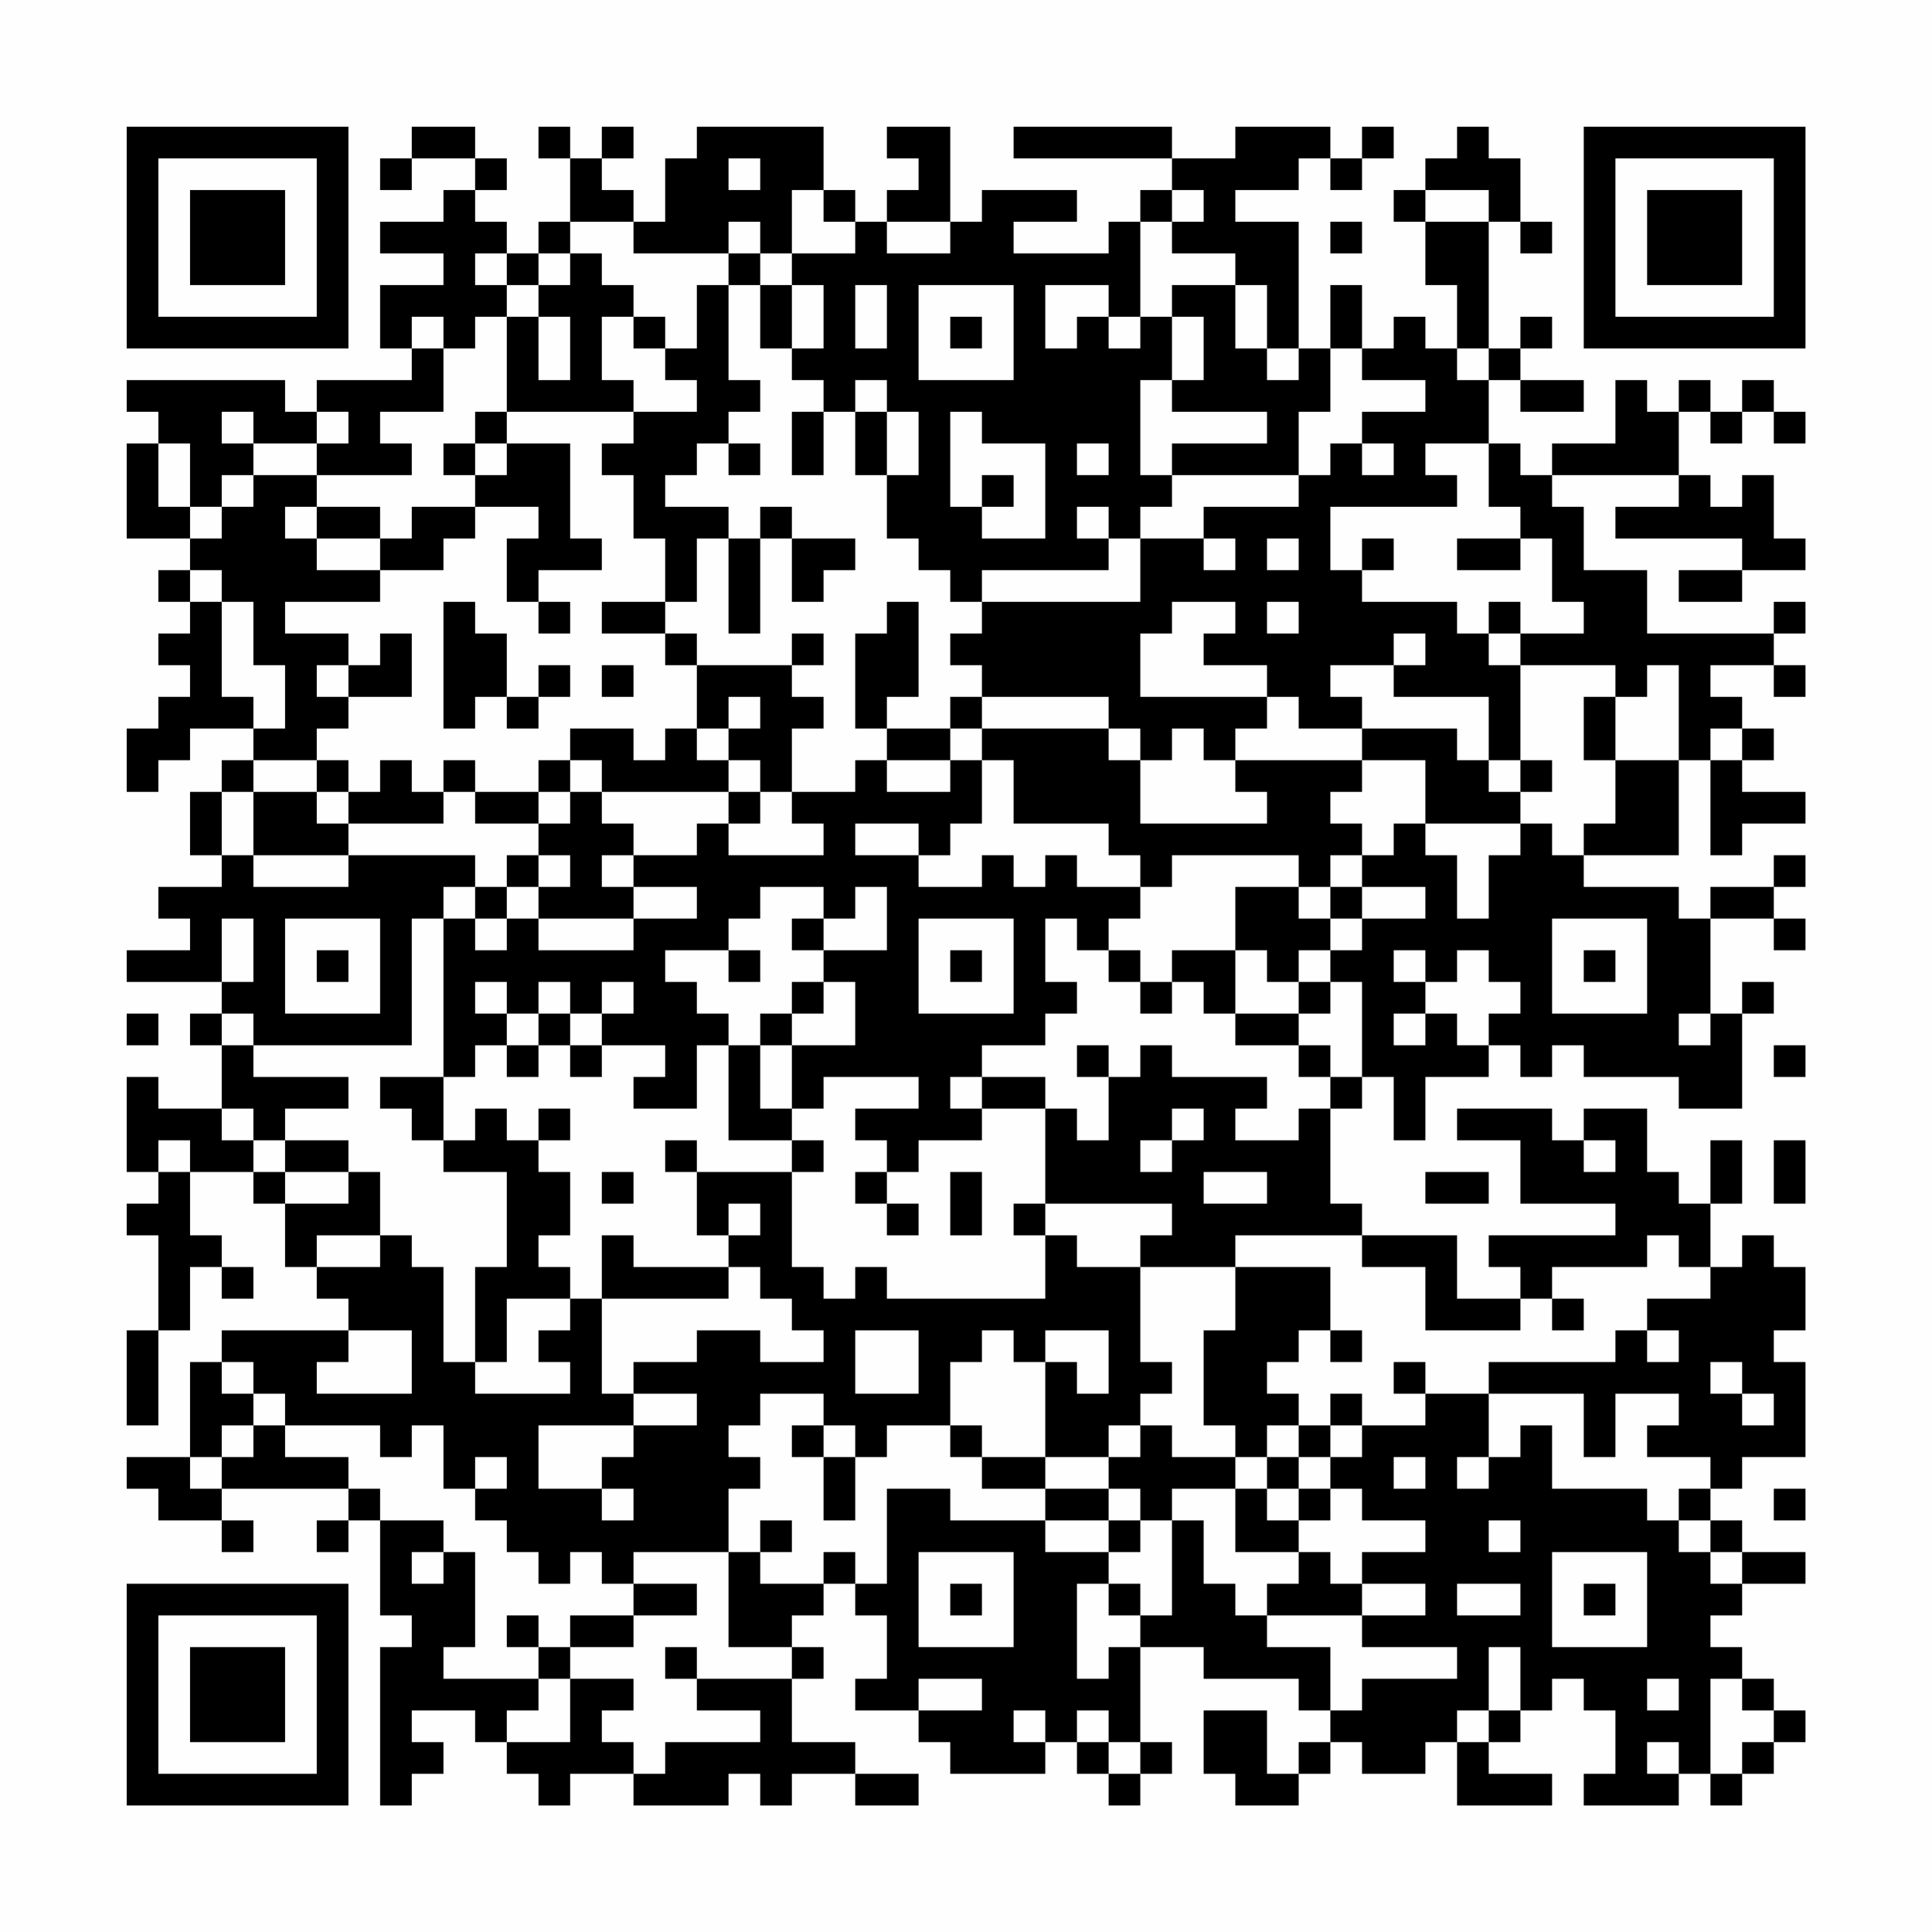<?xml version="1.0" encoding="UTF-8"?>
<svg xmlns="http://www.w3.org/2000/svg" version="1.1" width="200" height="200" viewBox="0 0 200 200"><rect x="0" y="0" width="200" height="200" fill="#fefefe"/><g transform="scale(3.279)"><g transform="translate(4,4)"><path fill-rule="evenodd" d="M9 0L9 1L8 1L8 2L9 2L9 1L11 1L11 2L10 2L10 3L8 3L8 4L10 4L10 5L8 5L8 7L9 7L9 8L6 8L6 9L5 9L5 8L0 8L0 9L1 9L1 10L0 10L0 13L2 13L2 14L1 14L1 15L2 15L2 16L1 16L1 17L2 17L2 18L1 18L1 19L0 19L0 21L1 21L1 20L2 20L2 19L4 19L4 20L3 20L3 21L2 21L2 23L3 23L3 24L1 24L1 25L2 25L2 26L0 26L0 27L3 27L3 28L2 28L2 29L3 29L3 31L1 31L1 30L0 30L0 33L1 33L1 34L0 34L0 35L1 35L1 38L0 38L0 41L1 41L1 38L2 38L2 36L3 36L3 37L4 37L4 36L3 36L3 35L2 35L2 33L4 33L4 34L5 34L5 36L6 36L6 37L7 37L7 38L3 38L3 39L2 39L2 42L0 42L0 43L1 43L1 44L3 44L3 45L4 45L4 44L3 44L3 43L7 43L7 44L6 44L6 45L7 45L7 44L8 44L8 47L9 47L9 48L8 48L8 53L9 53L9 52L10 52L10 51L9 51L9 50L11 50L11 51L12 51L12 52L13 52L13 53L14 53L14 52L16 52L16 53L19 53L19 52L20 52L20 53L21 53L21 52L23 52L23 53L25 53L25 52L23 52L23 51L21 51L21 49L22 49L22 48L21 48L21 47L22 47L22 46L23 46L23 47L24 47L24 49L23 49L23 50L25 50L25 51L26 51L26 52L29 52L29 51L30 51L30 52L31 52L31 53L32 53L32 52L33 52L33 51L32 51L32 48L34 48L34 49L37 49L37 50L38 50L38 51L37 51L37 52L36 52L36 50L34 50L34 52L35 52L35 53L37 53L37 52L38 52L38 51L39 51L39 52L41 52L41 51L42 51L42 53L45 53L45 52L43 52L43 51L44 51L44 50L45 50L45 49L46 49L46 50L47 50L47 52L46 52L46 53L49 53L49 52L50 52L50 53L51 53L51 52L52 52L52 51L53 51L53 50L52 50L52 49L51 49L51 48L50 48L50 47L51 47L51 46L53 46L53 45L51 45L51 44L50 44L50 43L51 43L51 42L53 42L53 39L52 39L52 38L53 38L53 36L52 36L52 35L51 35L51 36L50 36L50 34L51 34L51 32L50 32L50 34L49 34L49 33L48 33L48 31L46 31L46 32L45 32L45 31L42 31L42 32L44 32L44 34L47 34L47 35L43 35L43 36L44 36L44 37L42 37L42 35L39 35L39 34L38 34L38 31L39 31L39 30L40 30L40 32L41 32L41 30L43 30L43 29L44 29L44 30L45 30L45 29L46 29L46 30L49 30L49 31L51 31L51 28L52 28L52 27L51 27L51 28L50 28L50 25L52 25L52 26L53 26L53 25L52 25L52 24L53 24L53 23L52 23L52 24L50 24L50 25L49 25L49 24L46 24L46 23L49 23L49 20L50 20L50 23L51 23L51 22L53 22L53 21L51 21L51 20L52 20L52 19L51 19L51 18L50 18L50 17L52 17L52 18L53 18L53 17L52 17L52 16L53 16L53 15L52 15L52 16L48 16L48 14L46 14L46 12L45 12L45 11L49 11L49 12L47 12L47 13L51 13L51 14L49 14L49 15L51 15L51 14L53 14L53 13L52 13L52 11L51 11L51 12L50 12L50 11L49 11L49 9L50 9L50 10L51 10L51 9L52 9L52 10L53 10L53 9L52 9L52 8L51 8L51 9L50 9L50 8L49 8L49 9L48 9L48 8L47 8L47 10L45 10L45 11L44 11L44 10L43 10L43 8L44 8L44 9L46 9L46 8L44 8L44 7L45 7L45 6L44 6L44 7L43 7L43 3L44 3L44 4L45 4L45 3L44 3L44 1L43 1L43 0L42 0L42 1L41 1L41 2L40 2L40 3L41 3L41 5L42 5L42 7L41 7L41 6L40 6L40 7L39 7L39 5L38 5L38 7L37 7L37 3L35 3L35 2L37 2L37 1L38 1L38 2L39 2L39 1L40 1L40 0L39 0L39 1L38 1L38 0L35 0L35 1L33 1L33 0L28 0L28 1L33 1L33 2L32 2L32 3L31 3L31 4L28 4L28 3L30 3L30 2L27 2L27 3L26 3L26 0L24 0L24 1L25 1L25 2L24 2L24 3L23 3L23 2L22 2L22 0L18 0L18 1L17 1L17 3L16 3L16 2L15 2L15 1L16 1L16 0L15 0L15 1L14 1L14 0L13 0L13 1L14 1L14 3L13 3L13 4L12 4L12 3L11 3L11 2L12 2L12 1L11 1L11 0ZM19 1L19 2L20 2L20 1ZM21 2L21 4L20 4L20 3L19 3L19 4L16 4L16 3L14 3L14 4L13 4L13 5L12 5L12 4L11 4L11 5L12 5L12 6L11 6L11 7L10 7L10 6L9 6L9 7L10 7L10 9L8 9L8 10L9 10L9 11L6 11L6 10L7 10L7 9L6 9L6 10L4 10L4 9L3 9L3 10L4 10L4 11L3 11L3 12L2 12L2 10L1 10L1 12L2 12L2 13L3 13L3 12L4 12L4 11L6 11L6 12L5 12L5 13L6 13L6 14L8 14L8 15L5 15L5 16L7 16L7 17L6 17L6 18L7 18L7 19L6 19L6 20L4 20L4 21L3 21L3 23L4 23L4 24L7 24L7 23L11 23L11 24L10 24L10 25L9 25L9 29L4 29L4 28L3 28L3 29L4 29L4 30L7 30L7 31L5 31L5 32L4 32L4 31L3 31L3 32L4 32L4 33L5 33L5 34L7 34L7 33L8 33L8 35L6 35L6 36L8 36L8 35L9 35L9 36L10 36L10 39L11 39L11 40L14 40L14 39L13 39L13 38L14 38L14 37L15 37L15 40L16 40L16 41L13 41L13 43L15 43L15 44L16 44L16 43L15 43L15 42L16 42L16 41L18 41L18 40L16 40L16 39L18 39L18 38L20 38L20 39L22 39L22 38L21 38L21 37L20 37L20 36L19 36L19 35L20 35L20 34L19 34L19 35L18 35L18 33L21 33L21 36L22 36L22 37L23 37L23 36L24 36L24 37L29 37L29 35L30 35L30 36L32 36L32 39L33 39L33 40L32 40L32 41L31 41L31 42L29 42L29 39L30 39L30 40L31 40L31 38L29 38L29 39L28 39L28 38L27 38L27 39L26 39L26 41L24 41L24 42L23 42L23 41L22 41L22 40L20 40L20 41L19 41L19 42L20 42L20 43L19 43L19 45L16 45L16 46L15 46L15 45L14 45L14 46L13 46L13 45L12 45L12 44L11 44L11 43L12 43L12 42L11 42L11 43L10 43L10 41L9 41L9 42L8 42L8 41L5 41L5 40L4 40L4 39L3 39L3 40L4 40L4 41L3 41L3 42L2 42L2 43L3 43L3 42L4 42L4 41L5 41L5 42L7 42L7 43L8 43L8 44L10 44L10 45L9 45L9 46L10 46L10 45L11 45L11 48L10 48L10 49L13 49L13 50L12 50L12 51L14 51L14 49L16 49L16 50L15 50L15 51L16 51L16 52L17 52L17 51L20 51L20 50L18 50L18 49L21 49L21 48L19 48L19 45L20 45L20 46L22 46L22 45L23 45L23 46L24 46L24 43L26 43L26 44L29 44L29 45L31 45L31 46L30 46L30 49L31 49L31 48L32 48L32 47L33 47L33 44L34 44L34 46L35 46L35 47L36 47L36 48L38 48L38 50L39 50L39 49L42 49L42 48L39 48L39 47L41 47L41 46L39 46L39 45L41 45L41 44L39 44L39 43L38 43L38 42L39 42L39 41L41 41L41 40L43 40L43 42L42 42L42 43L43 43L43 42L44 42L44 41L45 41L45 43L48 43L48 44L49 44L49 45L50 45L50 46L51 46L51 45L50 45L50 44L49 44L49 43L50 43L50 42L48 42L48 41L49 41L49 40L47 40L47 42L46 42L46 40L43 40L43 39L47 39L47 38L48 38L48 39L49 39L49 38L48 38L48 37L50 37L50 36L49 36L49 35L48 35L48 36L45 36L45 37L44 37L44 38L41 38L41 36L39 36L39 35L35 35L35 36L32 36L32 35L33 35L33 34L29 34L29 31L30 31L30 32L31 32L31 30L32 30L32 29L33 29L33 30L36 30L36 31L35 31L35 32L37 32L37 31L38 31L38 30L39 30L39 27L38 27L38 26L39 26L39 25L41 25L41 24L39 24L39 23L40 23L40 22L41 22L41 23L42 23L42 25L43 25L43 23L44 23L44 22L45 22L45 23L46 23L46 22L47 22L47 20L49 20L49 17L48 17L48 18L47 18L47 17L44 17L44 16L46 16L46 15L45 15L45 13L44 13L44 12L43 12L43 10L41 10L41 11L42 11L42 12L38 12L38 14L39 14L39 15L42 15L42 16L43 16L43 17L44 17L44 20L43 20L43 18L40 18L40 17L41 17L41 16L40 16L40 17L38 17L38 18L39 18L39 19L37 19L37 18L36 18L36 17L34 17L34 16L35 16L35 15L33 15L33 16L32 16L32 18L36 18L36 19L35 19L35 20L34 20L34 19L33 19L33 20L32 20L32 19L31 19L31 18L27 18L27 17L26 17L26 16L27 16L27 15L32 15L32 13L34 13L34 14L35 14L35 13L34 13L34 12L37 12L37 11L38 11L38 10L39 10L39 11L40 11L40 10L39 10L39 9L41 9L41 8L39 8L39 7L38 7L38 9L37 9L37 11L33 11L33 10L36 10L36 9L33 9L33 8L34 8L34 6L33 6L33 5L35 5L35 7L36 7L36 8L37 8L37 7L36 7L36 5L35 5L35 4L33 4L33 3L34 3L34 2L33 2L33 3L32 3L32 6L31 6L31 5L29 5L29 7L30 7L30 6L31 6L31 7L32 7L32 6L33 6L33 8L32 8L32 11L33 11L33 12L32 12L32 13L31 13L31 12L30 12L30 13L31 13L31 14L27 14L27 15L26 15L26 14L25 14L25 13L24 13L24 11L25 11L25 9L24 9L24 8L23 8L23 9L22 9L22 8L21 8L21 7L22 7L22 5L21 5L21 4L23 4L23 3L22 3L22 2ZM41 2L41 3L43 3L43 2ZM24 3L24 4L26 4L26 3ZM38 3L38 4L39 4L39 3ZM14 4L14 5L13 5L13 6L12 6L12 9L11 9L11 10L10 10L10 11L11 11L11 12L9 12L9 13L8 13L8 12L6 12L6 13L8 13L8 14L10 14L10 13L11 13L11 12L13 12L13 13L12 13L12 15L13 15L13 16L14 16L14 15L13 15L13 14L15 14L15 13L14 13L14 10L12 10L12 9L16 9L16 10L15 10L15 11L16 11L16 13L17 13L17 15L15 15L15 16L17 16L17 17L18 17L18 19L17 19L17 20L16 20L16 19L14 19L14 20L13 20L13 21L11 21L11 20L10 20L10 21L9 21L9 20L8 20L8 21L7 21L7 20L6 20L6 21L4 21L4 23L7 23L7 22L10 22L10 21L11 21L11 22L13 22L13 23L12 23L12 24L11 24L11 25L10 25L10 30L8 30L8 31L9 31L9 32L10 32L10 33L12 33L12 36L11 36L11 39L12 39L12 37L14 37L14 36L13 36L13 35L14 35L14 33L13 33L13 32L14 32L14 31L13 31L13 32L12 32L12 31L11 31L11 32L10 32L10 30L11 30L11 29L12 29L12 30L13 30L13 29L14 29L14 30L15 30L15 29L17 29L17 30L16 30L16 31L18 31L18 29L19 29L19 32L21 32L21 33L22 33L22 32L21 32L21 31L22 31L22 30L25 30L25 31L23 31L23 32L24 32L24 33L23 33L23 34L24 34L24 35L25 35L25 34L24 34L24 33L25 33L25 32L27 32L27 31L29 31L29 30L27 30L27 29L29 29L29 28L30 28L30 27L29 27L29 25L30 25L30 26L31 26L31 27L32 27L32 28L33 28L33 27L34 27L34 28L35 28L35 29L37 29L37 30L38 30L38 29L37 29L37 28L38 28L38 27L37 27L37 26L38 26L38 25L39 25L39 24L38 24L38 23L39 23L39 22L38 22L38 21L39 21L39 20L41 20L41 22L44 22L44 21L45 21L45 20L44 20L44 21L43 21L43 20L42 20L42 19L39 19L39 20L35 20L35 21L36 21L36 22L32 22L32 20L31 20L31 19L27 19L27 18L26 18L26 19L24 19L24 18L25 18L25 15L24 15L24 16L23 16L23 19L24 19L24 20L23 20L23 21L21 21L21 19L22 19L22 18L21 18L21 17L22 17L22 16L21 16L21 17L18 17L18 16L17 16L17 15L18 15L18 13L19 13L19 16L20 16L20 13L21 13L21 15L22 15L22 14L23 14L23 13L21 13L21 12L20 12L20 13L19 13L19 12L17 12L17 11L18 11L18 10L19 10L19 11L20 11L20 10L19 10L19 9L20 9L20 8L19 8L19 5L20 5L20 7L21 7L21 5L20 5L20 4L19 4L19 5L18 5L18 7L17 7L17 6L16 6L16 5L15 5L15 4ZM23 5L23 7L24 7L24 5ZM25 5L25 8L28 8L28 5ZM13 6L13 8L14 8L14 6ZM15 6L15 8L16 8L16 9L18 9L18 8L17 8L17 7L16 7L16 6ZM26 6L26 7L27 7L27 6ZM42 7L42 8L43 8L43 7ZM21 9L21 11L22 11L22 9ZM23 9L23 11L24 11L24 9ZM26 9L26 12L27 12L27 13L29 13L29 10L27 10L27 9ZM11 10L11 11L12 11L12 10ZM30 10L30 11L31 11L31 10ZM27 11L27 12L28 12L28 11ZM36 13L36 14L37 14L37 13ZM39 13L39 14L40 14L40 13ZM42 13L42 14L44 14L44 13ZM2 14L2 15L3 15L3 18L4 18L4 19L5 19L5 17L4 17L4 15L3 15L3 14ZM10 15L10 19L11 19L11 18L12 18L12 19L13 19L13 18L14 18L14 17L13 17L13 18L12 18L12 16L11 16L11 15ZM36 15L36 16L37 16L37 15ZM43 15L43 16L44 16L44 15ZM8 16L8 17L7 17L7 18L9 18L9 16ZM15 17L15 18L16 18L16 17ZM19 18L19 19L18 19L18 20L19 20L19 21L15 21L15 20L14 20L14 21L13 21L13 22L14 22L14 21L15 21L15 22L16 22L16 23L15 23L15 24L16 24L16 25L13 25L13 24L14 24L14 23L13 23L13 24L12 24L12 25L11 25L11 26L12 26L12 25L13 25L13 26L16 26L16 25L18 25L18 24L16 24L16 23L18 23L18 22L19 22L19 23L22 23L22 22L21 22L21 21L20 21L20 20L19 20L19 19L20 19L20 18ZM46 18L46 20L47 20L47 18ZM26 19L26 20L24 20L24 21L26 21L26 20L27 20L27 22L26 22L26 23L25 23L25 22L23 22L23 23L25 23L25 24L27 24L27 23L28 23L28 24L29 24L29 23L30 23L30 24L32 24L32 25L31 25L31 26L32 26L32 27L33 27L33 26L35 26L35 28L37 28L37 27L36 27L36 26L35 26L35 24L37 24L37 25L38 25L38 24L37 24L37 23L33 23L33 24L32 24L32 23L31 23L31 22L28 22L28 20L27 20L27 19ZM50 19L50 20L51 20L51 19ZM6 21L6 22L7 22L7 21ZM19 21L19 22L20 22L20 21ZM20 24L20 25L19 25L19 26L17 26L17 27L18 27L18 28L19 28L19 29L20 29L20 31L21 31L21 29L23 29L23 27L22 27L22 26L24 26L24 24L23 24L23 25L22 25L22 24ZM3 25L3 27L4 27L4 25ZM5 25L5 28L8 28L8 25ZM21 25L21 26L22 26L22 25ZM25 25L25 28L28 28L28 25ZM45 25L45 28L48 28L48 25ZM6 26L6 27L7 27L7 26ZM19 26L19 27L20 27L20 26ZM26 26L26 27L27 27L27 26ZM40 26L40 27L41 27L41 28L40 28L40 29L41 29L41 28L42 28L42 29L43 29L43 28L44 28L44 27L43 27L43 26L42 26L42 27L41 27L41 26ZM46 26L46 27L47 27L47 26ZM11 27L11 28L12 28L12 29L13 29L13 28L14 28L14 29L15 29L15 28L16 28L16 27L15 27L15 28L14 28L14 27L13 27L13 28L12 28L12 27ZM21 27L21 28L20 28L20 29L21 29L21 28L22 28L22 27ZM0 28L0 29L1 29L1 28ZM49 28L49 29L50 29L50 28ZM30 29L30 30L31 30L31 29ZM52 29L52 30L53 30L53 29ZM26 30L26 31L27 31L27 30ZM33 31L33 32L32 32L32 33L33 33L33 32L34 32L34 31ZM1 32L1 33L2 33L2 32ZM5 32L5 33L7 33L7 32ZM17 32L17 33L18 33L18 32ZM46 32L46 33L47 33L47 32ZM52 32L52 34L53 34L53 32ZM15 33L15 34L16 34L16 33ZM26 33L26 35L27 35L27 33ZM34 33L34 34L36 34L36 33ZM41 33L41 34L43 34L43 33ZM28 34L28 35L29 35L29 34ZM15 35L15 37L19 37L19 36L16 36L16 35ZM35 36L35 38L34 38L34 41L35 41L35 42L33 42L33 41L32 41L32 42L31 42L31 43L29 43L29 42L27 42L27 41L26 41L26 42L27 42L27 43L29 43L29 44L31 44L31 45L32 45L32 44L33 44L33 43L35 43L35 45L37 45L37 46L36 46L36 47L39 47L39 46L38 46L38 45L37 45L37 44L38 44L38 43L37 43L37 42L38 42L38 41L39 41L39 40L38 40L38 41L37 41L37 40L36 40L36 39L37 39L37 38L38 38L38 39L39 39L39 38L38 38L38 36ZM45 37L45 38L46 38L46 37ZM7 38L7 39L6 39L6 40L9 40L9 38ZM23 38L23 40L25 40L25 38ZM40 39L40 40L41 40L41 39ZM50 39L50 40L51 40L51 41L52 41L52 40L51 40L51 39ZM21 41L21 42L22 42L22 44L23 44L23 42L22 42L22 41ZM36 41L36 42L35 42L35 43L36 43L36 44L37 44L37 43L36 43L36 42L37 42L37 41ZM40 42L40 43L41 43L41 42ZM31 43L31 44L32 44L32 43ZM52 43L52 44L53 44L53 43ZM20 44L20 45L21 45L21 44ZM43 44L43 45L44 45L44 44ZM25 45L25 48L28 48L28 45ZM45 45L45 48L48 48L48 45ZM16 46L16 47L14 47L14 48L13 48L13 47L12 47L12 48L13 48L13 49L14 49L14 48L16 48L16 47L18 47L18 46ZM26 46L26 47L27 47L27 46ZM31 46L31 47L32 47L32 46ZM42 46L42 47L44 47L44 46ZM46 46L46 47L47 47L47 46ZM17 48L17 49L18 49L18 48ZM43 48L43 50L42 50L42 51L43 51L43 50L44 50L44 48ZM25 49L25 50L27 50L27 49ZM48 49L48 50L49 50L49 49ZM50 49L50 52L51 52L51 51L52 51L52 50L51 50L51 49ZM28 50L28 51L29 51L29 50ZM30 50L30 51L31 51L31 52L32 52L32 51L31 51L31 50ZM48 51L48 52L49 52L49 51ZM0 0L0 7L7 7L7 0ZM1 1L1 6L6 6L6 1ZM2 2L2 5L5 5L5 2ZM46 0L46 7L53 7L53 0ZM47 1L47 6L52 6L52 1ZM48 2L48 5L51 5L51 2ZM0 46L0 53L7 53L7 46ZM1 47L1 52L6 52L6 47ZM2 48L2 51L5 51L5 48Z" fill="#000000"/></g></g></svg>
